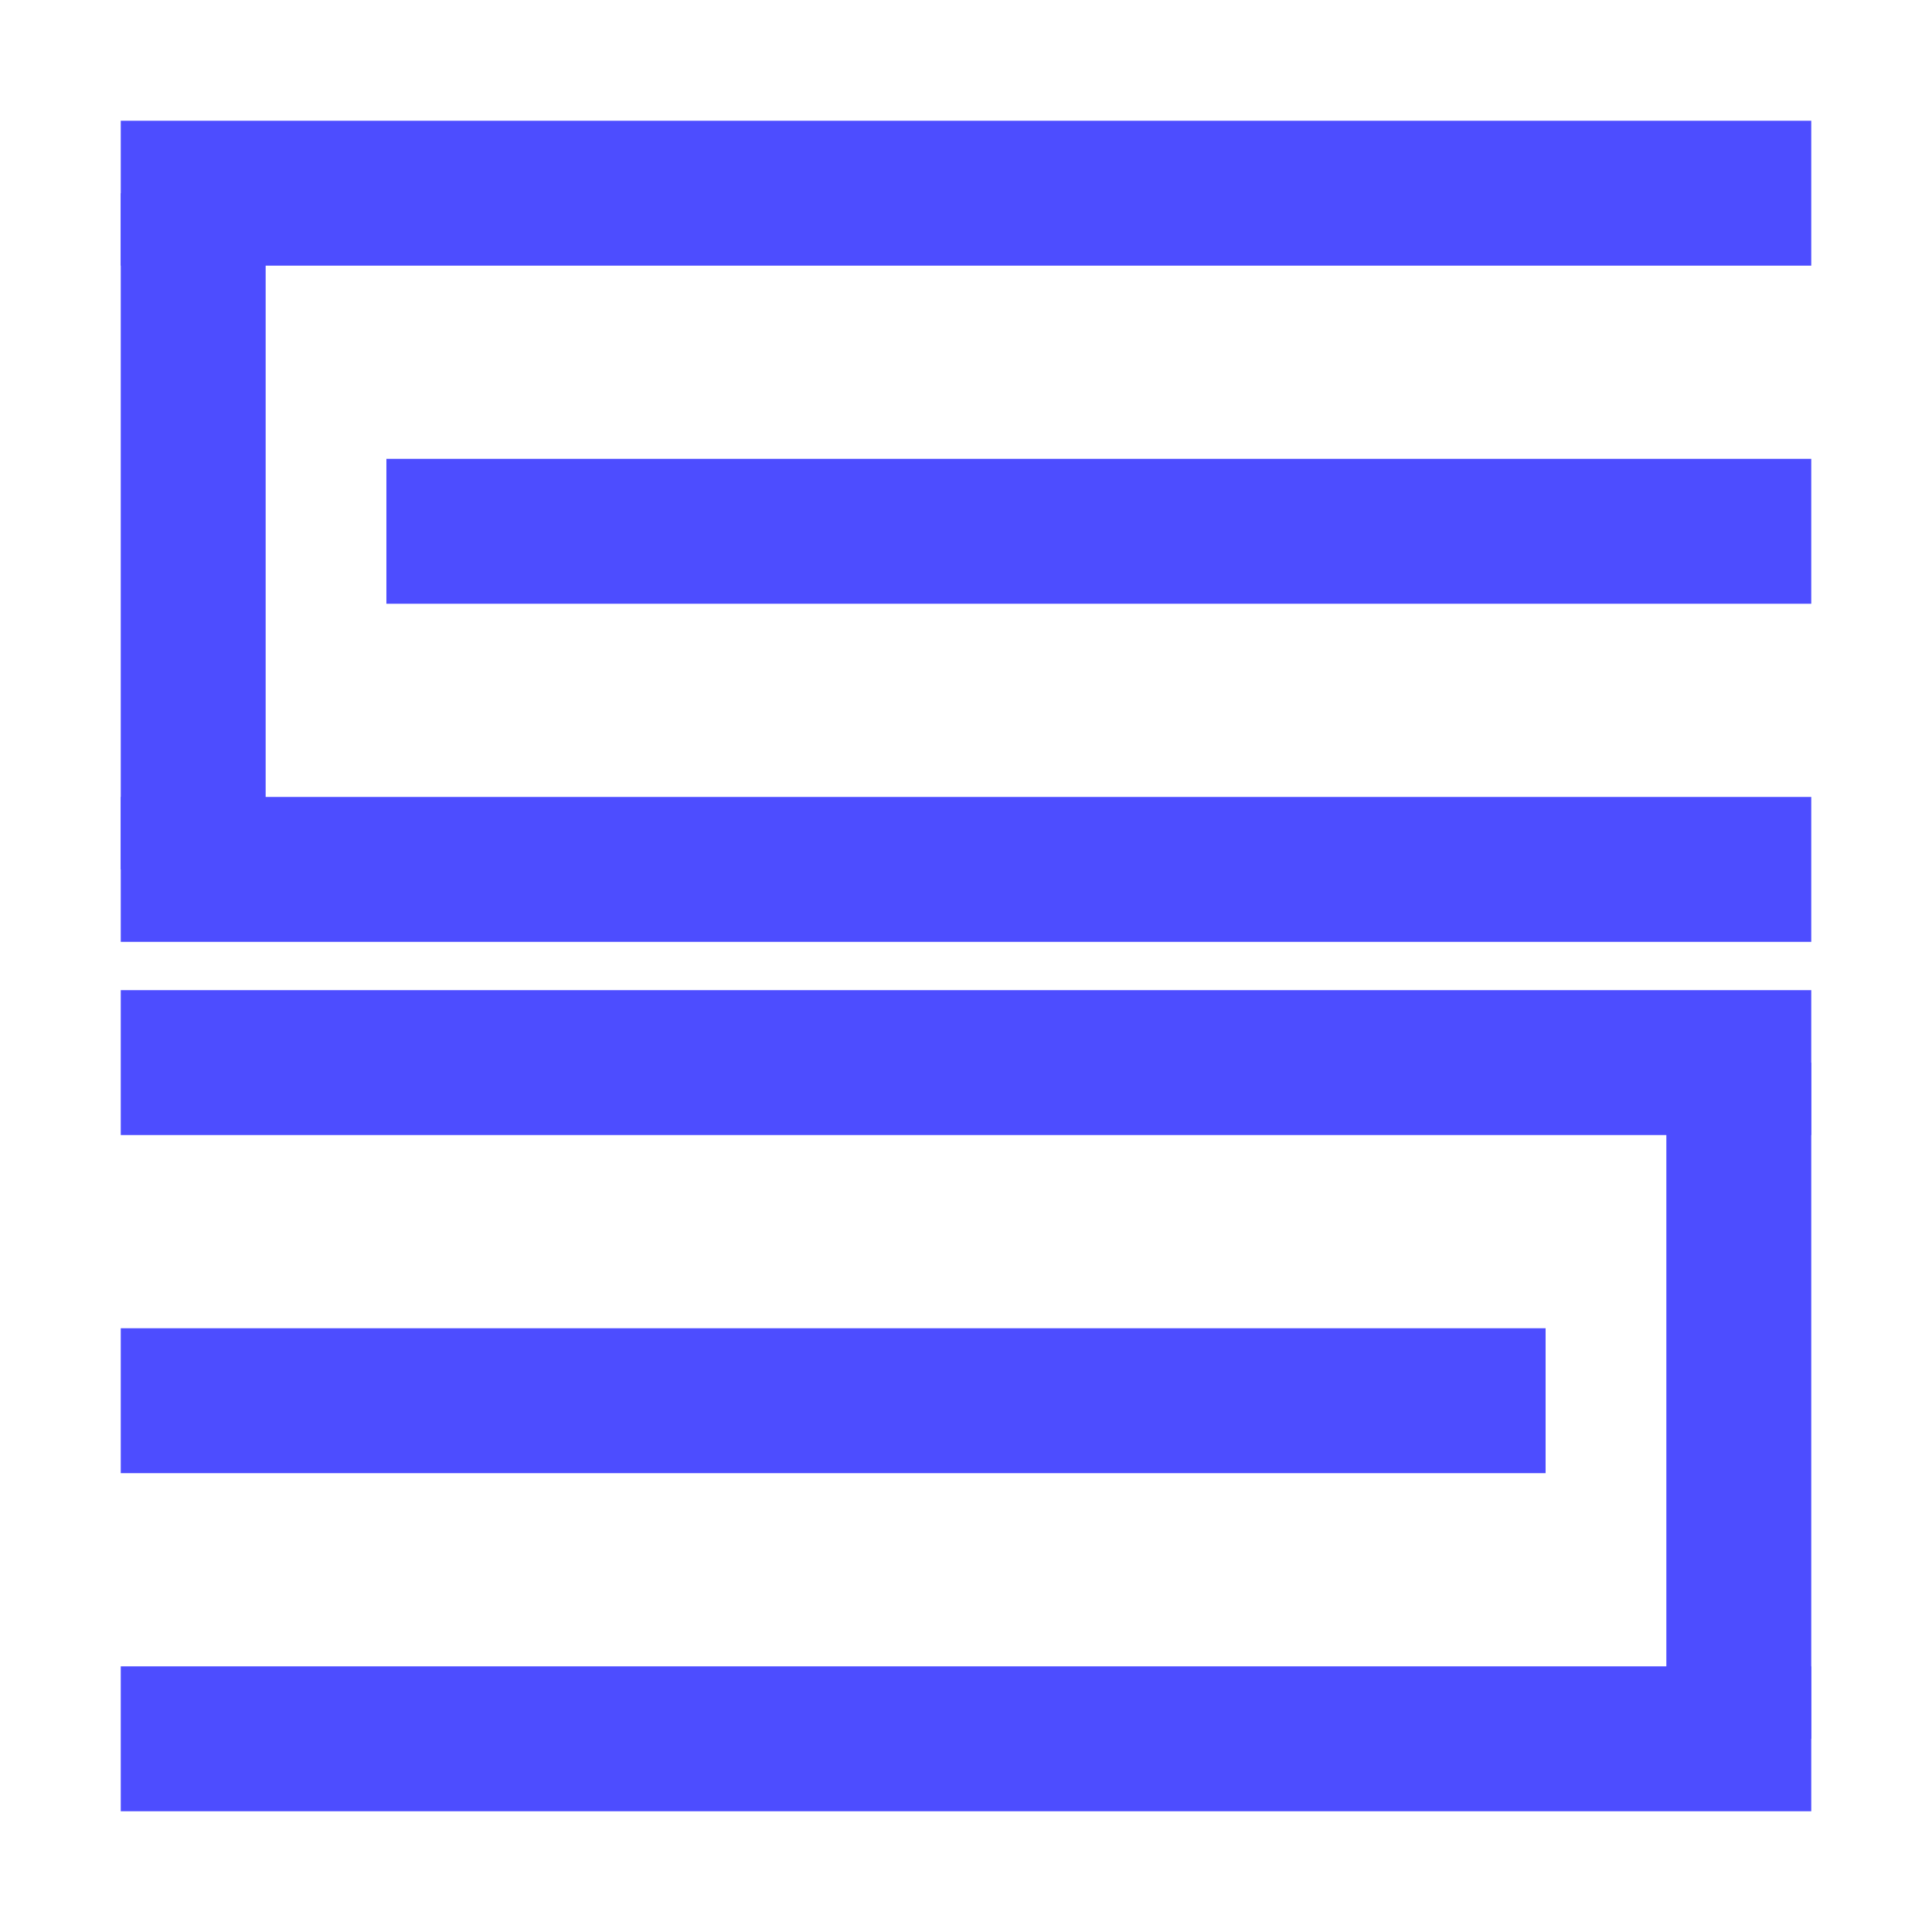 <svg 
  xmlns="http://www.w3.org/2000/svg" 
  viewBox="0 0 200 200" 
  aria-label="Logo"
>
  <g stroke="#4d4dff" stroke-width="15" fill="none">
    <path d="M12.5,20 L187.5,20" /> 
    <path d="M20,20 L20,90" /> 
    <path d="M40,55 L187.5,55" /> 
    <path d="M12.5,90 L187.5,90" /> 
    <path d="M12.5,110 L187.5,110" />
    <path d="M180,110 L180,180" /> 
    <path d="M12.5,145 L160,145" /> 
    <path d="M12.5,180 L187.5,180" /> 
  </g>
</svg>